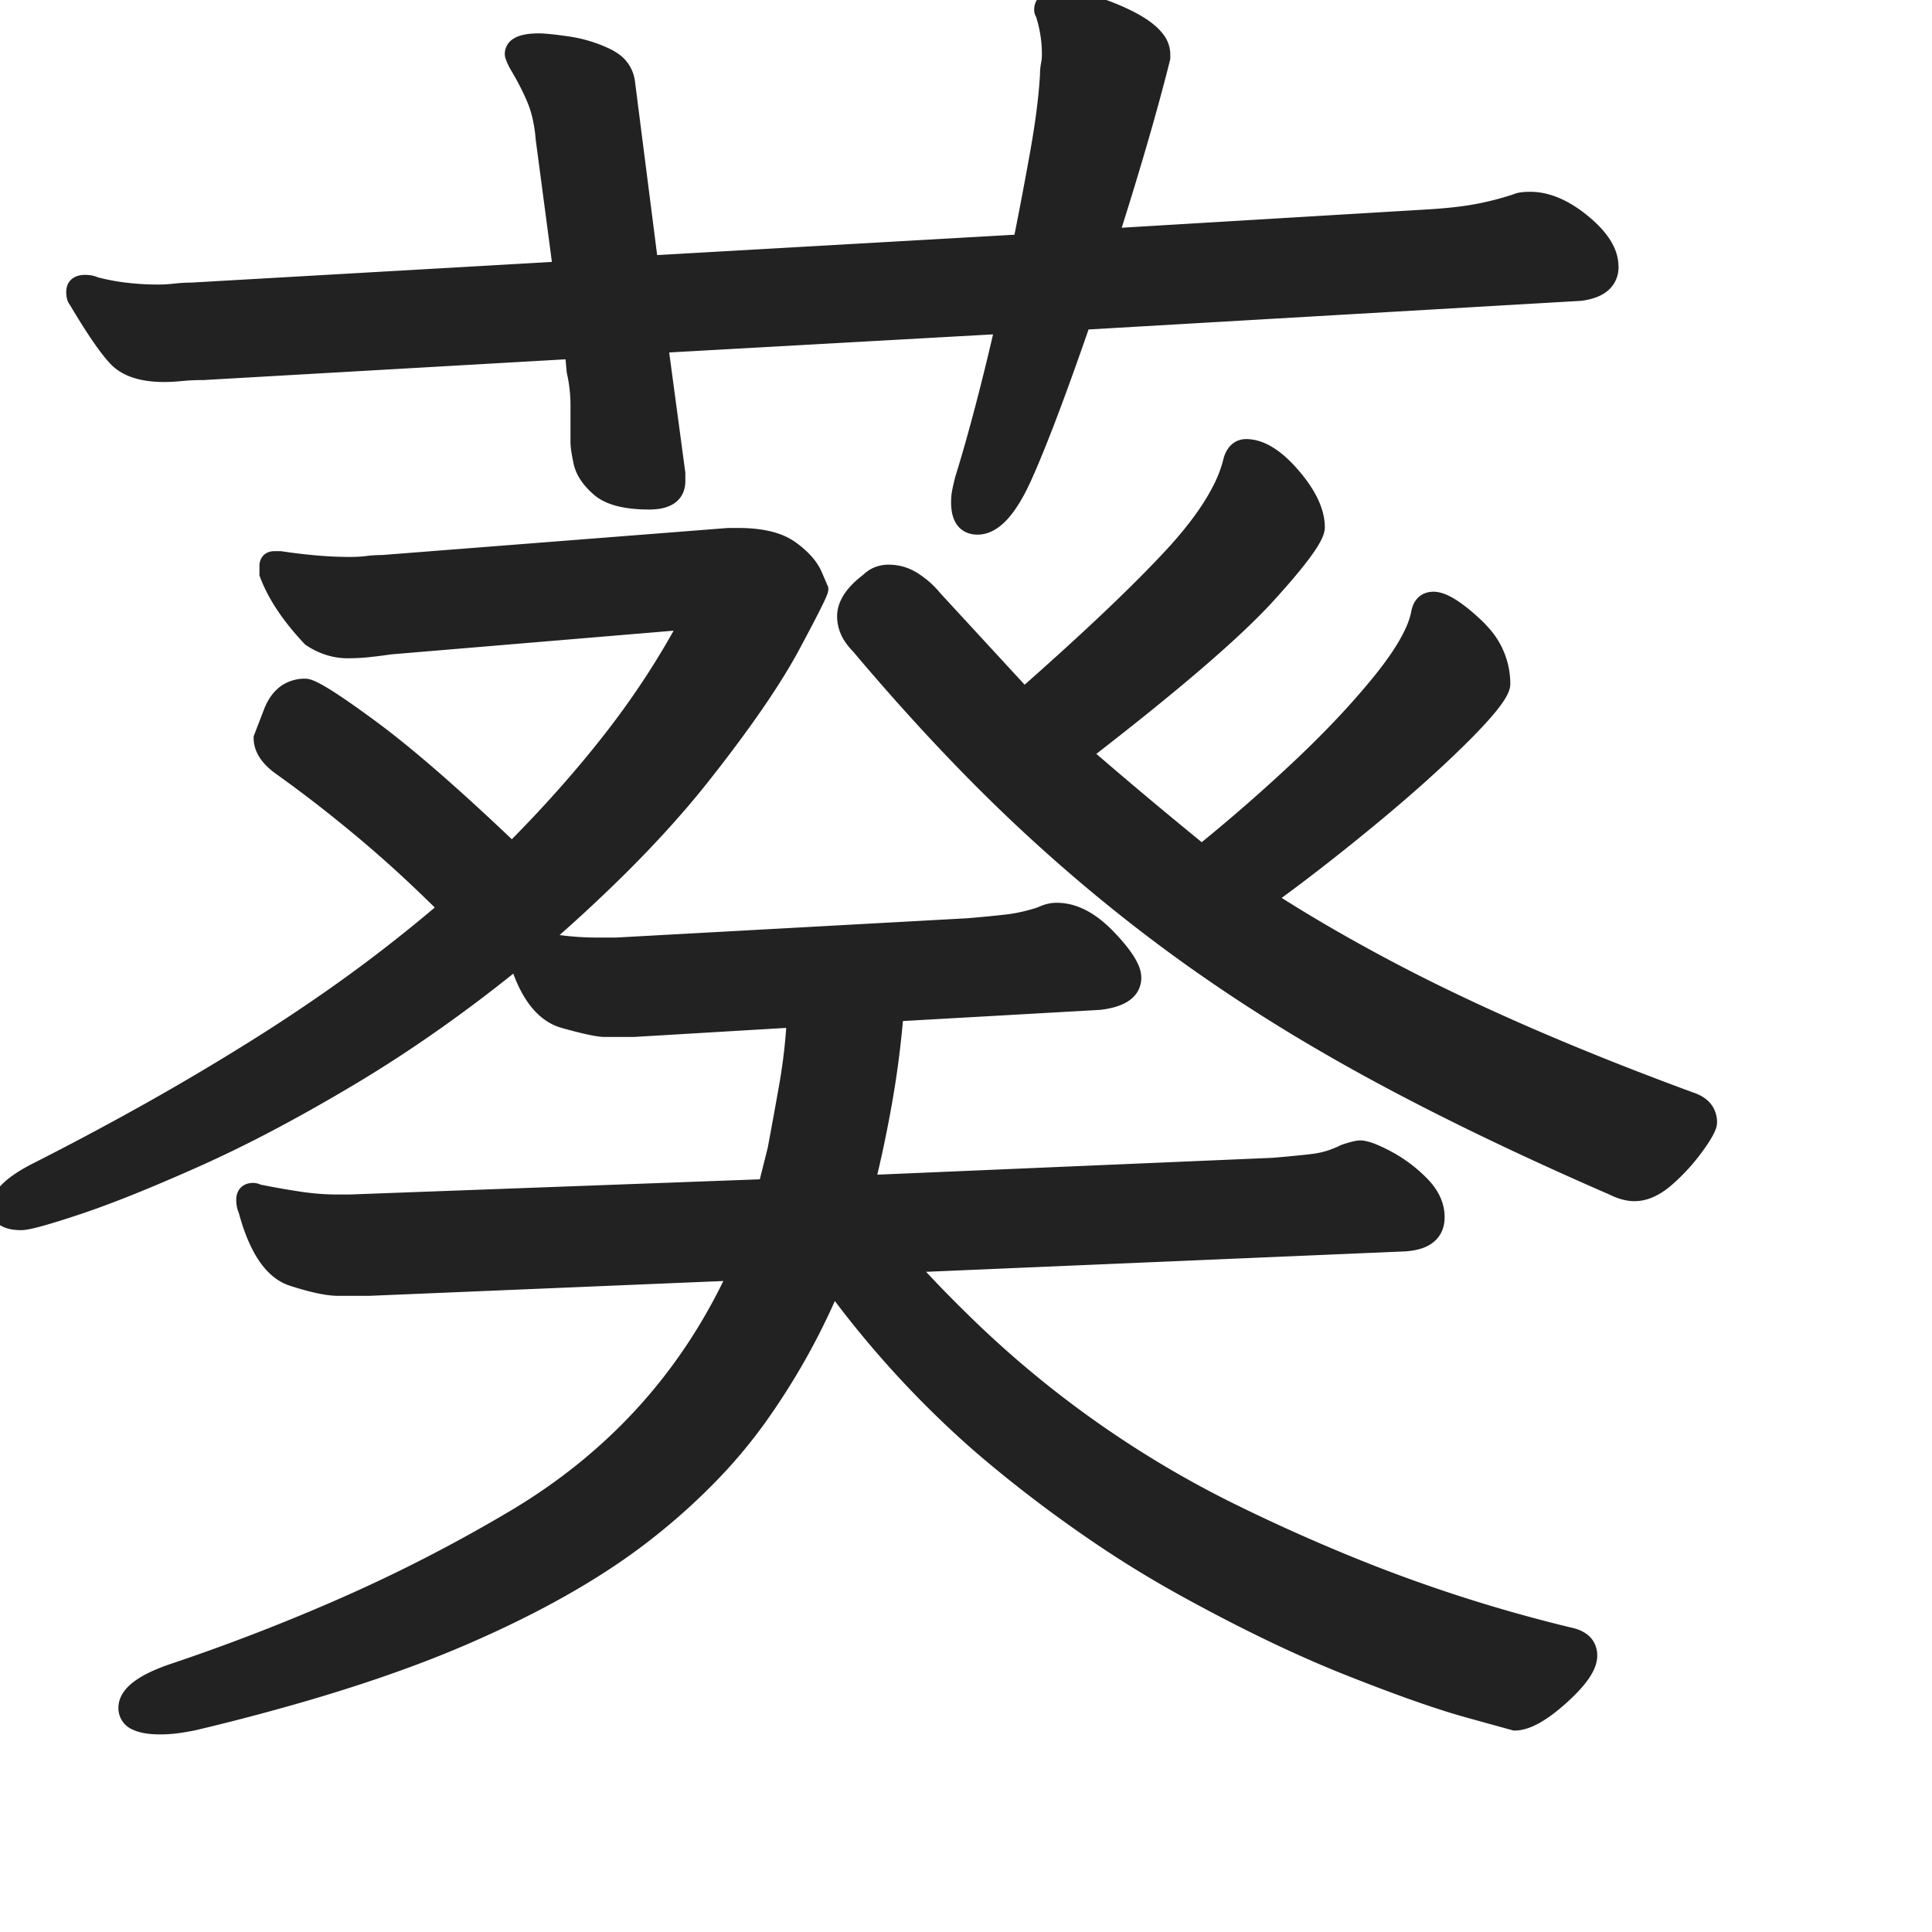 <svg width="100" height="100" viewBox="0 0 100 100" xmlns="http://www.w3.org/2000/svg">
<style>
path {
  stroke: #222;
  fill: #222;
}
@media (prefers-color-scheme: dark) {
  path {
    stroke: #eee;
    fill: #eee;
  }
}
</style>
<g id="svgGroup" stroke-linecap="round" fill-rule="evenodd" font-size="9pt" stroke-width="0.25mm">
<path d="M 46.901 65.4 L 72.701 64.3 Q 74.301 64.2 74.301 63 Q 74.301 62.1 73.501 61.3 A 7.236 7.236 0 0 0 71.754 60.002 A 6.129 6.129 0 0 0 71.751 60 A 9.838 9.838 0 0 0 71.361 59.805 Q 70.77 59.527 70.458 59.502 A 0.736 0.736 0 0 0 70.401 59.5 A 0.728 0.728 0 0 0 70.294 59.51 Q 70.07 59.544 69.601 59.7 Q 68.801 60.1 67.951 60.2 Q 67.101 60.3 65.901 60.4 L 44.801 61.3 Q 45.301 59.3 45.701 57.05 Q 46.101 54.8 46.301 52.4 L 56.901 51.8 Q 58.074 51.662 58.437 51.143 A 0.922 0.922 0 0 0 58.601 50.6 A 1.15 1.15 0 0 0 58.509 50.182 Q 58.255 49.541 57.301 48.55 A 5.958 5.958 0 0 0 56.529 47.867 Q 56.072 47.534 55.615 47.367 A 2.65 2.65 0 0 0 54.701 47.2 Q 54.501 47.2 54.301 47.25 Q 54.101 47.3 53.901 47.4 A 9.22 9.22 0 0 1 52.687 47.718 A 7.923 7.923 0 0 1 52.151 47.8 Q 51.301 47.9 50.101 48 L 31.901 49 L 30.901 49 Q 29.401 49 27.901 48.7 A 82.381 82.381 0 0 0 31.932 44.983 Q 33.821 43.114 35.334 41.33 A 44.14 44.14 0 0 0 36.301 40.15 A 81.205 81.205 0 0 0 38.13 37.751 Q 39.762 35.519 40.731 33.799 A 22.33 22.33 0 0 0 40.951 33.4 Q 42.401 30.7 42.401 30.5 L 42.101 29.8 A 2.459 2.459 0 0 0 41.741 29.218 Q 41.546 28.979 41.277 28.746 A 5.468 5.468 0 0 0 40.901 28.45 A 2.909 2.909 0 0 0 40.099 28.054 Q 39.326 27.8 38.201 27.8 L 37.701 27.8 L 19.801 29.2 Q 19.401 29.2 19.001 29.25 Q 18.601 29.3 18.101 29.3 A 20.29 20.29 0 0 1 16.513 29.234 Q 15.563 29.159 14.501 29 L 14.201 29 A 0.432 0.432 0 0 0 14.082 29.015 Q 13.949 29.053 13.914 29.189 A 0.442 0.442 0 0 0 13.901 29.3 L 13.901 29.7 Q 14.395 31.019 15.569 32.405 A 15.163 15.163 0 0 0 16.101 33 A 3.583 3.583 0 0 0 17.175 33.493 A 3.219 3.219 0 0 0 18.001 33.6 Q 18.501 33.6 19.001 33.55 A 21.059 21.059 0 0 0 19.404 33.506 Q 19.584 33.484 19.783 33.458 A 40.997 40.997 0 0 0 20.201 33.4 L 35.701 32.1 Q 34.001 35.3 31.701 38.25 Q 29.401 41.2 26.501 44.1 Q 22.001 39.8 19.151 37.7 A 71.172 71.172 0 0 0 18.475 37.208 Q 16.238 35.6 15.801 35.6 A 1.684 1.684 0 0 0 14.927 35.823 Q 14.585 36.025 14.342 36.41 A 2.8 2.8 0 0 0 14.101 36.9 L 13.601 38.2 Q 13.601 39 14.601 39.7 A 68.019 68.019 0 0 1 17.779 42.119 A 77.028 77.028 0 0 1 18.851 43 A 64.115 64.115 0 0 1 21.967 45.794 A 74.913 74.913 0 0 1 23.201 47 A 78.027 78.027 0 0 1 16.346 52.246 A 90.851 90.851 0 0 1 13.601 54.05 A 133.25 133.25 0 0 1 6.585 58.179 A 159.366 159.366 0 0 1 2.001 60.6 A 9.579 9.579 0 0 0 1.271 61.002 Q 0.001 61.783 0.001 62.5 A 0.585 0.585 0 0 0 0.334 63.059 Q 0.585 63.189 1.023 63.199 A 3.274 3.274 0 0 0 1.101 63.2 Q 1.601 63.2 4.001 62.4 Q 6.375 61.609 10.02 59.986 A 132.168 132.168 0 0 0 10.101 59.95 A 64.845 64.845 0 0 0 13.9 58.096 Q 15.942 57.02 18.151 55.7 Q 22.501 53.1 26.801 49.6 A 8.749 8.749 0 0 0 27.235 50.776 Q 27.858 52.126 28.794 52.593 A 2.311 2.311 0 0 0 29.201 52.75 A 31.968 31.968 0 0 0 29.848 52.925 Q 30.708 53.148 31.128 53.19 A 1.751 1.751 0 0 0 31.301 53.2 L 32.801 53.2 L 41.201 52.7 Q 41.101 54.5 40.801 56.2 Q 40.501 57.9 40.201 59.5 L 39.701 61.5 L 18.101 62.3 L 17.501 62.3 Q 16.501 62.3 15.501 62.15 Q 14.501 62 13.501 61.8 A 0.426 0.426 0 0 1 13.348 61.771 A 0.523 0.523 0 0 1 13.301 61.75 A 0.482 0.482 0 0 0 13.188 61.71 A 0.408 0.408 0 0 0 13.101 61.7 A 0.576 0.576 0 0 0 12.942 61.72 Q 12.765 61.771 12.718 61.952 A 0.589 0.589 0 0 0 12.701 62.1 A 1.494 1.494 0 0 0 12.715 62.311 Q 12.738 62.475 12.801 62.6 Q 13.419 64.92 14.487 65.745 A 2.173 2.173 0 0 0 15.151 66.1 A 17.558 17.558 0 0 0 15.879 66.319 Q 16.618 66.522 17.136 66.578 A 3.396 3.396 0 0 0 17.501 66.6 L 19.101 66.6 L 38.201 65.8 Q 34.501 73.9 26.751 78.55 A 81.805 81.805 0 0 1 17.288 83.386 A 104.969 104.969 0 0 1 8.901 86.6 A 9.752 9.752 0 0 0 8.119 86.907 Q 6.601 87.588 6.601 88.4 A 0.733 0.733 0 0 0 7.067 89.096 Q 7.415 89.264 8.024 89.294 A 5.641 5.641 0 0 0 8.301 89.3 Q 8.701 89.3 9.101 89.25 A 10.439 10.439 0 0 0 9.498 89.192 Q 9.705 89.158 9.935 89.113 A 17.262 17.262 0 0 0 10.001 89.1 A 116.814 116.814 0 0 0 15.914 87.537 Q 18.792 86.69 21.251 85.774 A 57.423 57.423 0 0 0 24.051 84.65 Q 28.81 82.586 32.15 80.239 A 29.698 29.698 0 0 0 33.351 79.35 A 32.469 32.469 0 0 0 36.985 76.065 A 25.869 25.869 0 0 0 39.301 73.25 Q 41.601 70 43.101 66.4 A 51.5 51.5 0 0 0 50.287 74.347 A 47.04 47.04 0 0 0 51.751 75.6 A 68.367 68.367 0 0 0 57.521 79.87 A 55.867 55.867 0 0 0 61.201 82.1 Q 65.405 84.426 68.969 85.911 A 54.025 54.025 0 0 0 69.801 86.25 Q 73.324 87.65 75.582 88.316 A 28.965 28.965 0 0 0 76.051 88.45 L 78.401 89.1 Q 79.301 89.1 80.751 87.8 A 9.941 9.941 0 0 0 81.316 87.255 Q 82.155 86.373 82.198 85.765 A 0.919 0.919 0 0 0 82.201 85.7 A 0.936 0.936 0 0 0 82.078 85.213 Q 81.85 84.83 81.201 84.7 A 79.609 79.609 0 0 1 68.983 80.678 A 94.536 94.536 0 0 1 63.351 78.1 A 53.861 53.861 0 0 1 49.734 68.345 A 63.273 63.273 0 0 1 46.901 65.4 Z M 56.001 16.6 L 81.801 15.1 A 3.125 3.125 0 0 0 82.376 14.973 Q 82.672 14.874 82.874 14.718 A 1.095 1.095 0 0 0 83.301 13.8 A 1.998 1.998 0 0 0 83.052 12.863 Q 82.731 12.255 82 11.633 A 7.469 7.469 0 0 0 81.901 11.55 A 6.401 6.401 0 0 0 80.993 10.919 Q 80.462 10.619 79.946 10.492 A 3.117 3.117 0 0 0 79.201 10.4 A 3.956 3.956 0 0 0 78.97 10.406 Q 78.749 10.419 78.609 10.459 A 0.63 0.63 0 0 0 78.501 10.5 A 15.568 15.568 0 0 1 76.88 10.942 A 17.393 17.393 0 0 1 76.601 11 A 13.608 13.608 0 0 1 75.78 11.136 Q 75.409 11.187 74.989 11.228 A 29.013 29.013 0 0 1 74.101 11.3 L 57.401 12.3 Q 58.201 9.8 58.901 7.4 Q 59.601 5 60.101 3 L 60.101 2.8 A 1.218 1.218 0 0 0 59.845 2.079 Q 59.524 1.636 58.801 1.214 A 7.908 7.908 0 0 0 58.201 0.9 Q 56.762 0.219 55.553 0.053 A 5.547 5.547 0 0 0 54.801 0 Q 54.257 0 54.083 0.231 A 0.434 0.434 0 0 0 54.001 0.5 A 0.319 0.319 0 0 0 54.005 0.556 Q 54.011 0.587 54.023 0.611 A 0.148 0.148 0 0 0 54.051 0.65 Q 54.092 0.691 54.099 0.767 A 0.352 0.352 0 0 1 54.101 0.8 Q 54.401 1.8 54.401 2.8 A 3.135 3.135 0 0 1 54.385 3.117 A 2.454 2.454 0 0 1 54.351 3.35 A 2.524 2.524 0 0 0 54.31 3.647 A 3.227 3.227 0 0 0 54.301 3.9 A 26.041 26.041 0 0 1 54.184 5.252 Q 54.101 5.997 53.972 6.826 A 47.809 47.809 0 0 1 53.801 7.85 Q 53.401 10.1 52.901 12.6 L 33.601 13.7 L 32.401 4.3 A 1.563 1.563 0 0 0 31.683 3.139 A 2.463 2.463 0 0 0 31.351 2.95 Q 30.401 2.5 29.351 2.35 Q 28.359 2.208 27.947 2.201 A 2.434 2.434 0 0 0 27.901 2.2 Q 27.152 2.2 26.835 2.399 A 0.452 0.452 0 0 0 26.601 2.8 Q 26.601 2.9 26.801 3.3 A 17.103 17.103 0 0 1 27.278 4.146 Q 27.511 4.59 27.687 4.999 A 10.039 10.039 0 0 1 27.751 5.15 A 5.555 5.555 0 0 1 28.022 6.016 Q 28.116 6.422 28.17 6.885 A 9.868 9.868 0 0 1 28.201 7.2 L 29.101 14 L 9.901 15.1 A 7.195 7.195 0 0 0 9.381 15.12 A 8.664 8.664 0 0 0 9.051 15.15 A 8.272 8.272 0 0 1 8.508 15.193 A 6.866 6.866 0 0 1 8.201 15.2 A 14.127 14.127 0 0 1 6.271 15.073 A 11.312 11.312 0 0 1 4.901 14.8 A 0.881 0.881 0 0 0 4.691 14.728 Q 4.593 14.707 4.479 14.702 A 1.684 1.684 0 0 0 4.401 14.7 A 0.917 0.917 0 0 0 4.218 14.717 Q 3.937 14.774 3.905 15.031 A 0.56 0.56 0 0 0 3.901 15.1 A 1.412 1.412 0 0 0 3.906 15.23 Q 3.918 15.357 3.955 15.434 A 0.241 0.241 0 0 0 4.001 15.5 Q 5.301 17.7 6.051 18.5 Q 6.801 19.3 8.501 19.3 Q 8.901 19.3 9.401 19.25 Q 9.901 19.2 10.501 19.2 L 29.701 18.1 L 29.801 19.2 A 8.274 8.274 0 0 1 29.991 20.576 A 7.374 7.374 0 0 1 30.001 20.95 L 30.001 22.9 Q 30.001 23.2 30.151 23.9 A 1.974 1.974 0 0 0 30.433 24.561 Q 30.59 24.803 30.823 25.038 A 4.126 4.126 0 0 0 31.051 25.25 Q 31.801 25.9 33.601 25.9 Q 34.972 25.9 35 24.94 A 1.386 1.386 0 0 0 35.001 24.9 L 35.001 24.5 L 34.101 17.8 L 52.001 16.8 Q 51.501 19 50.951 21.1 A 103.124 103.124 0 0 1 50.479 22.842 Q 50.256 23.635 50.042 24.34 A 58.918 58.918 0 0 1 49.901 24.8 Q 49.811 25.158 49.762 25.396 A 7.285 7.285 0 0 0 49.751 25.45 A 2.524 2.524 0 0 0 49.71 25.747 A 3.227 3.227 0 0 0 49.701 26 A 2.352 2.352 0 0 0 49.737 26.434 Q 49.874 27.156 50.521 27.198 A 1.262 1.262 0 0 0 50.601 27.2 Q 51.793 27.2 52.936 24.684 A 14.141 14.141 0 0 0 52.951 24.65 Q 54.101 22.1 56.001 16.6 Z M 53.001 36.1 L 48.301 31 A 4.142 4.142 0 0 0 47.639 30.346 A 5.012 5.012 0 0 0 47.301 30.1 Q 46.701 29.7 46.001 29.7 A 1.479 1.479 0 0 0 45.474 29.791 A 1.329 1.329 0 0 0 45.001 30.1 Q 43.915 30.914 43.812 31.729 A 1.36 1.36 0 0 0 43.801 31.9 A 1.871 1.871 0 0 0 44.102 32.907 A 2.807 2.807 0 0 0 44.501 33.4 Q 48.801 38.5 52.901 42.35 Q 57.001 46.2 61.451 49.4 A 87.312 87.312 0 0 0 68.313 53.845 A 102.24 102.24 0 0 0 71.251 55.5 Q 76.601 58.4 83.501 61.4 A 3.34 3.34 0 0 0 83.937 61.583 Q 84.178 61.663 84.402 61.689 A 1.776 1.776 0 0 0 84.601 61.7 Q 85.401 61.7 86.251 60.95 Q 87.101 60.2 87.751 59.3 A 11.16 11.16 0 0 0 87.972 58.984 Q 88.302 58.491 88.378 58.234 A 0.483 0.483 0 0 0 88.401 58.1 A 1.072 1.072 0 0 0 88.263 57.551 Q 88.133 57.327 87.878 57.171 A 1.835 1.835 0 0 0 87.501 57 Q 80.701 54.5 75.351 51.95 A 92.634 92.634 0 0 1 68.396 48.278 A 79.561 79.561 0 0 1 65.501 46.5 Q 68.001 44.7 70.851 42.35 A 85.859 85.859 0 0 0 73.182 40.361 Q 74.227 39.434 75.121 38.569 A 48.179 48.179 0 0 0 75.701 38 A 29.354 29.354 0 0 0 76.38 37.299 Q 77.701 35.888 77.701 35.4 A 3.84 3.84 0 0 0 76.713 32.827 A 5.348 5.348 0 0 0 76.301 32.4 A 11.931 11.931 0 0 0 75.722 31.893 Q 74.852 31.185 74.322 31.109 A 0.86 0.86 0 0 0 74.201 31.1 Q 73.601 31.1 73.501 31.8 A 4.549 4.549 0 0 1 73.183 32.723 Q 72.668 33.855 71.451 35.35 Q 69.701 37.5 67.251 39.8 Q 64.801 42.1 62.201 44.2 Q 60.601 42.9 59.051 41.6 Q 57.501 40.3 56.001 39 Q 63.001 33.6 65.551 30.8 A 47.168 47.168 0 0 0 66.417 29.824 Q 67.99 27.998 68.093 27.381 A 0.491 0.491 0 0 0 68.101 27.3 Q 68.101 26.1 66.851 24.65 Q 65.772 23.399 64.805 23.227 A 1.74 1.74 0 0 0 64.501 23.2 Q 64.03 23.2 63.826 23.731 A 1.578 1.578 0 0 0 63.801 23.8 A 6.846 6.846 0 0 1 63.205 25.385 Q 62.473 26.818 60.989 28.48 A 25.473 25.473 0 0 1 60.651 28.85 Q 58.257 31.425 53.946 35.264 A 214.554 214.554 0 0 1 53.001 36.1 Z" vector-effect="non-scaling-stroke"/>
</g>
</svg>
